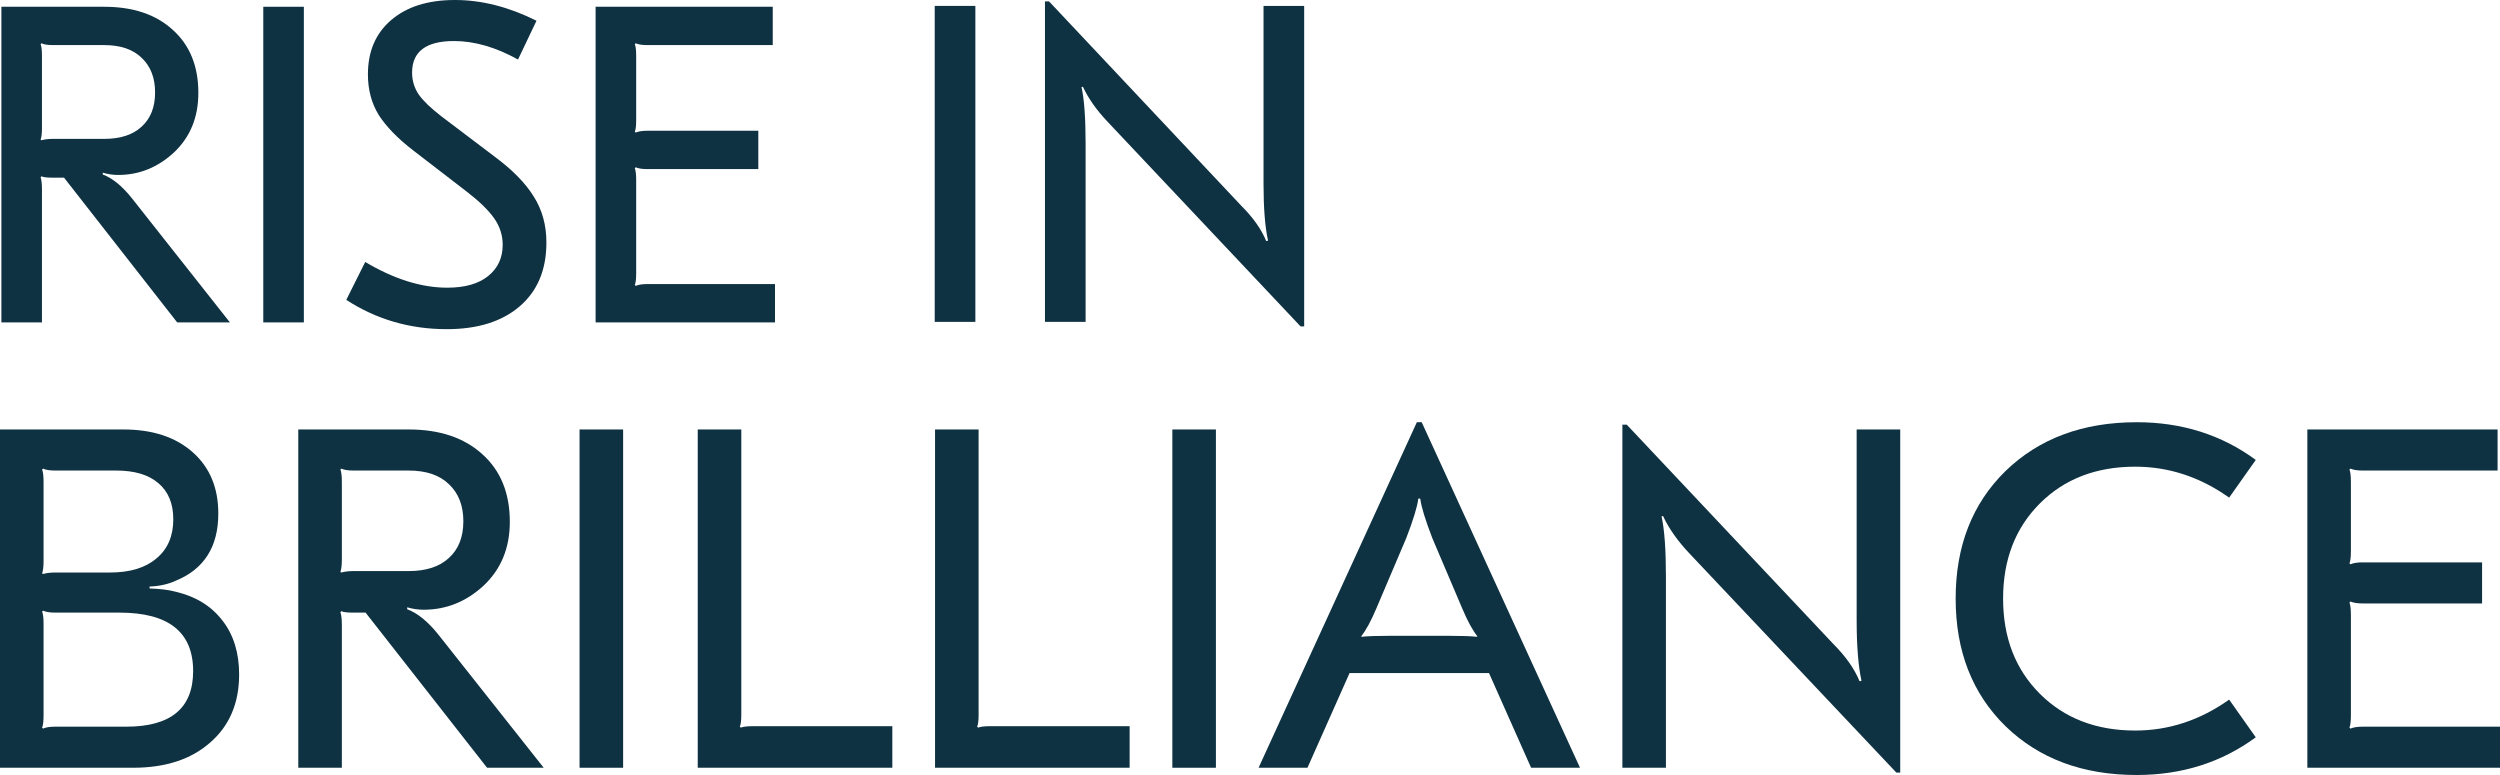 <svg width="1800" height="558" viewBox="0 0 1800 558" fill="none" xmlns="http://www.w3.org/2000/svg">
<path d="M556.377 4.869V32.465H465.835C462.373 32.465 459.669 32.032 457.722 31.166L457.072 31.816C457.722 33.331 458.046 36.145 458.046 40.257V86.683C458.046 90.579 457.722 93.284 457.072 94.799L457.722 95.449C459.669 94.583 462.373 94.15 465.835 94.15H545.992V121.746H465.835C462.373 121.746 459.669 121.313 457.722 120.447L457.072 121.097C457.722 122.828 458.046 125.642 458.046 129.538V196.742C458.046 200.854 457.722 203.668 457.072 205.183L457.722 205.832C459.669 204.966 462.373 204.534 465.835 204.534H557.999V232.129H428.839V4.869H556.377Z" fill="#0E3242"/>
<path d="M327.535 0C346.79 0 366.369 4.978 386.273 14.934L372.968 42.855C356.958 33.981 341.597 29.544 326.885 29.544C306.765 29.544 296.705 37.119 296.705 52.27C296.705 58.114 298.327 63.416 301.573 68.178C304.818 72.723 310.227 77.918 317.799 83.762L356.417 112.981C369.182 122.504 378.485 132.027 384.326 141.551C390.384 151.074 393.413 162.112 393.413 174.666C393.413 194.362 386.922 209.729 373.941 220.767C361.177 231.589 343.761 237 321.693 237C295.082 237 270.959 229.966 249.324 215.897L262.954 188.626C283.724 200.963 303.412 207.132 322.018 207.132C334.782 207.132 344.626 204.318 351.549 198.69C358.473 193.063 361.934 185.596 361.934 176.289C361.934 169.363 359.879 162.978 355.768 157.134C351.658 151.29 344.951 144.797 335.648 137.655L297.678 108.436C286.428 99.778 278.099 91.229 272.69 82.788C267.498 74.347 264.901 64.607 264.901 53.569C264.901 37.119 270.418 24.133 281.452 14.61C292.702 4.87 308.063 0 327.535 0Z" fill="#0E3242"/>
<path d="M218.773 4.869V232.129H189.566V4.869H218.773Z" fill="#0E3242"/>
<path d="M74.992 4.87C95.761 4.87 112.204 10.389 124.319 21.428C136.651 32.466 142.817 47.617 142.817 66.88C142.817 84.411 136.976 98.696 125.293 109.735C113.61 120.556 100.196 125.967 85.052 125.967C81.374 125.967 77.696 125.426 74.018 124.344V125.643C80.941 128.24 87.864 133.867 94.787 142.525L165.534 232.13H127.564L46.109 127.915H37.671C33.777 127.915 31.181 127.591 29.883 126.941L29.234 127.591C29.883 129.539 30.207 132.352 30.207 136.032V232.13H1V4.87H74.992ZM29.883 31.167L29.234 31.817C29.883 33.332 30.207 36.145 30.207 40.258V92.528C30.207 95.991 29.883 98.696 29.234 100.644L29.883 100.969C32.263 100.319 34.967 99.995 37.996 99.995H74.992C86.674 99.995 95.653 97.073 101.927 91.229C108.417 85.385 111.663 77.16 111.663 66.555C111.663 56.166 108.526 47.941 102.252 41.881C95.977 35.604 86.891 32.466 74.992 32.466H37.996C34.318 32.466 31.613 32.033 29.883 31.167Z" fill="#0E3242"/>
<path d="M755.303 1L893.807 148.225C902.261 156.675 908.221 165.125 911.689 173.575L912.99 173.25C910.822 163.5 909.739 149.85 909.739 132.3V4.25H939V235H936.399L797.57 87.775C789.55 79.325 783.589 70.875 779.688 62.425L778.712 62.75C780.663 71.633 781.638 85.175 781.638 103.375V231.75H752.377V1H755.303Z" fill="#0E3242"/>
<path d="M702.261 4.25V231.75H673V4.25H702.261Z" fill="#0E3242"/>
<path d="M1798.26 309.22V338.795H1701.02C1697.3 338.795 1694.4 338.331 1692.31 337.403L1691.61 338.099C1692.31 339.723 1692.65 342.738 1692.65 347.146V396.902C1692.65 401.077 1692.31 403.977 1691.61 405.601L1692.31 406.296C1694.4 405.369 1697.3 404.905 1701.02 404.905H1787.1V434.48H1701.02C1697.3 434.48 1694.4 434.016 1692.31 433.088L1691.61 433.784C1692.31 435.64 1692.65 438.655 1692.65 442.831V514.855C1692.65 519.263 1692.31 522.278 1691.61 523.902L1692.31 524.598C1694.4 523.67 1697.3 523.206 1701.02 523.206H1800V552.781H1661.29V309.22H1798.26Z" fill="#0E3242"/>
<path d="M1538.42 558C1499.62 558 1468.14 546.286 1443.97 522.858C1420.04 499.429 1408.07 468.81 1408.07 431C1408.07 393.19 1420.04 362.571 1443.97 339.142C1468.14 315.714 1499.62 304 1538.42 304C1570.95 304 1599.53 313.047 1624.16 331.14L1604.99 358.279C1584.08 343.434 1561.54 336.011 1537.38 336.011C1509.26 336.011 1486.38 344.826 1468.72 362.455C1451.06 380.084 1442.23 402.932 1442.23 431C1442.23 459.068 1451.06 481.916 1468.72 499.545C1486.38 517.174 1509.26 525.989 1537.38 525.989C1561.54 525.989 1584.08 518.566 1604.99 503.721L1624.16 530.86C1599.53 548.953 1570.95 558 1538.42 558Z" fill="#0E3242"/>
<path d="M1171.24 305.74L1319.72 463.359C1328.78 472.406 1335.17 481.453 1338.89 490.499L1340.28 490.151C1337.96 479.713 1336.79 465.099 1336.79 446.31V309.22H1368.16V556.261H1365.37L1216.55 398.642C1207.96 389.595 1201.57 380.548 1197.38 371.502L1196.34 371.85C1198.43 381.36 1199.47 395.858 1199.47 415.343V552.781H1168.11V305.74H1171.24Z" fill="#0E3242"/>
<path d="M906.174 552.781L1020.14 304H1023.63L1137.6 552.781H1102.39L1072.07 484.584H971.697L941.375 552.781H906.174ZM980.41 458.488C984.592 458.024 991.098 457.792 999.928 457.792H1043.84C1052.67 457.792 1059.18 458.024 1063.36 458.488L1063.71 458.14C1060.22 453.732 1056.62 447.121 1052.9 438.307L1031.29 387.507C1026.18 374.285 1023.28 364.774 1022.58 358.975H1021.19C1020.49 364.774 1017.59 374.285 1012.47 387.507L990.866 438.307C987.148 447.121 983.547 453.732 980.062 458.14L980.41 458.488Z" fill="#0E3242"/>
<path d="M875.454 309.219V552.78H844.087V309.219H875.454Z" fill="#0E3242"/>
<path d="M704.595 309.219V514.854C704.595 518.798 704.246 521.581 703.549 523.205L704.246 523.901C705.873 523.205 708.777 522.857 712.96 522.857H813.335V552.78H673.228V309.219H704.595Z" fill="#0E3242"/>
<path d="M533.736 309.22V514.855C533.736 518.799 533.387 521.582 532.69 523.206L533.387 523.902C535.013 523.206 537.918 522.858 542.1 522.858H642.476V552.781H502.368V309.22H533.736Z" fill="#0E3242"/>
<path d="M448.647 309.219V552.78H417.279V309.219H448.647Z" fill="#0E3242"/>
<path d="M294.23 309.219C316.535 309.219 334.194 315.134 347.206 326.964C360.45 338.794 367.072 355.032 367.072 375.676C367.072 394.465 360.798 409.775 348.251 421.605C335.704 433.203 321.299 439.002 305.034 439.002C301.084 439.002 297.134 438.422 293.184 437.263V438.654C300.619 441.438 308.055 447.469 315.49 456.748L391.469 552.78H350.691L263.211 441.09H254.149C249.967 441.09 247.179 440.742 245.784 440.046L245.087 440.742C245.784 442.83 246.133 445.845 246.133 449.789V552.78H214.766V309.219H294.23ZM245.784 337.402L245.087 338.098C245.784 339.722 246.133 342.737 246.133 347.145V403.164C246.133 406.875 245.784 409.775 245.087 411.863L245.784 412.211C248.34 411.515 251.245 411.167 254.498 411.167H294.23C306.777 411.167 316.419 408.035 323.157 401.772C330.128 395.509 333.613 386.695 333.613 375.328C333.613 364.194 330.244 355.379 323.506 348.885C316.768 342.158 307.009 338.794 294.23 338.794H254.498C250.548 338.794 247.643 338.33 245.784 337.402Z" fill="#0E3242"/>
<path d="M0 552.781V309.22H88.874C109.786 309.22 126.399 314.671 138.714 325.573C151.028 336.475 157.185 351.205 157.185 369.762C157.185 393.654 146.962 409.776 126.515 418.127C120.939 420.678 114.665 422.07 107.695 422.302V423.694C115.362 423.926 121.752 424.738 126.864 426.129C141.269 429.609 152.422 436.568 160.322 447.006C168.222 457.212 172.172 470.086 172.172 485.628C172.172 506.273 165.202 522.626 151.26 534.688C137.552 546.75 119.08 552.781 95.845 552.781H0ZM31.019 413.255C33.575 412.559 36.479 412.212 39.732 412.212H79.115C93.521 412.212 104.674 408.848 112.574 402.121C120.706 395.394 124.772 386 124.772 373.938C124.772 362.571 121.171 353.873 113.968 347.842C106.998 341.811 96.89 338.795 83.646 338.795H39.732C35.782 338.795 32.878 338.331 31.019 337.403L30.322 338.099C31.019 339.723 31.367 342.738 31.367 347.146V404.209C31.367 407.92 31.019 410.82 30.322 412.907L31.019 413.255ZM31.019 524.598C32.878 523.67 35.782 523.206 39.732 523.206H90.965C123.03 523.206 139.062 509.868 139.062 483.192C139.062 455.125 121.403 441.091 86.086 441.091H39.732C36.014 441.091 33.11 440.627 31.019 439.699L30.322 440.395C31.019 442.019 31.367 444.918 31.367 449.094V514.855C31.367 519.263 31.019 522.278 30.322 523.902L31.019 524.598Z" fill="#0E3242"/>
</svg>
